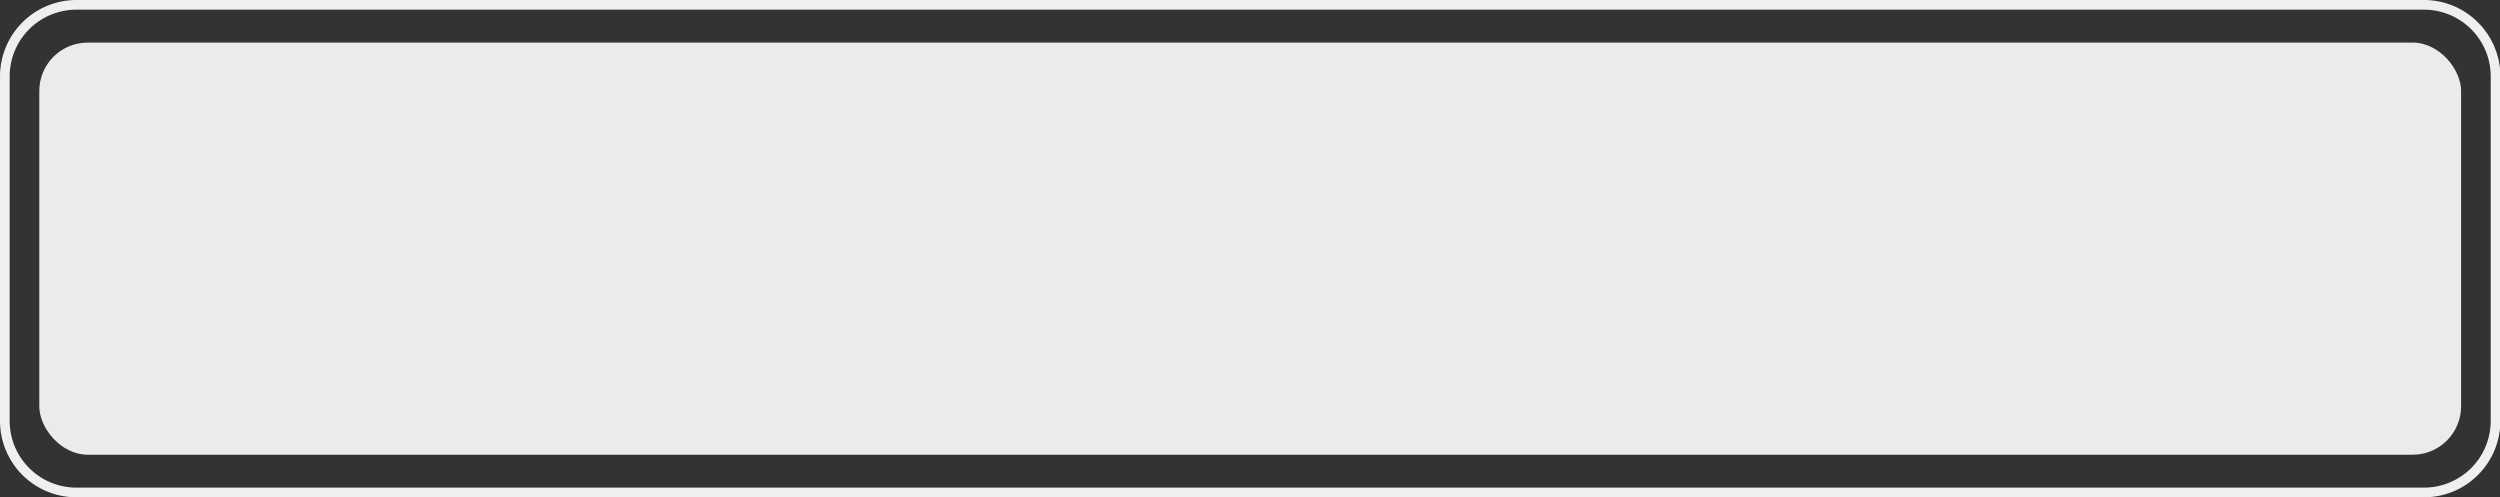 <?xml version="1.0" encoding="UTF-8" standalone="no"?><svg xmlns="http://www.w3.org/2000/svg" xmlns:xlink="http://www.w3.org/1999/xlink" fill="#000000" height="51.4" preserveAspectRatio="xMidYMid meet" version="1" viewBox="0.0 -0.0 258.3 51.4" width="258.3" zoomAndPan="magnify"><rect x="0.0" y="-0.0" width="258.3" height="51.4" fill="#333333" stroke="none"/><g data-name="Layer 2"><g data-name="Layer 1"><g id="change1_1"><path d="M250.46,51.38H7.88A7.89,7.89,0,0,1,0,43.5V7.88A7.9,7.9,0,0,1,7.88,0H250.46a7.9,7.9,0,0,1,7.88,7.88V43.5A7.89,7.89,0,0,1,250.46,51.38ZM7.88,1A6.89,6.89,0,0,0,1,7.88V43.5a6.89,6.89,0,0,0,6.88,6.88H250.46a6.89,6.89,0,0,0,6.88-6.88V7.88A6.89,6.89,0,0,0,250.46,1Z" fill="#efefef"/></g><g id="change2_1"><rect fill="#ebebeb" height="42.58" rx="5" width="250.22" x="4.06" y="4.4"/></g></g></g></svg>